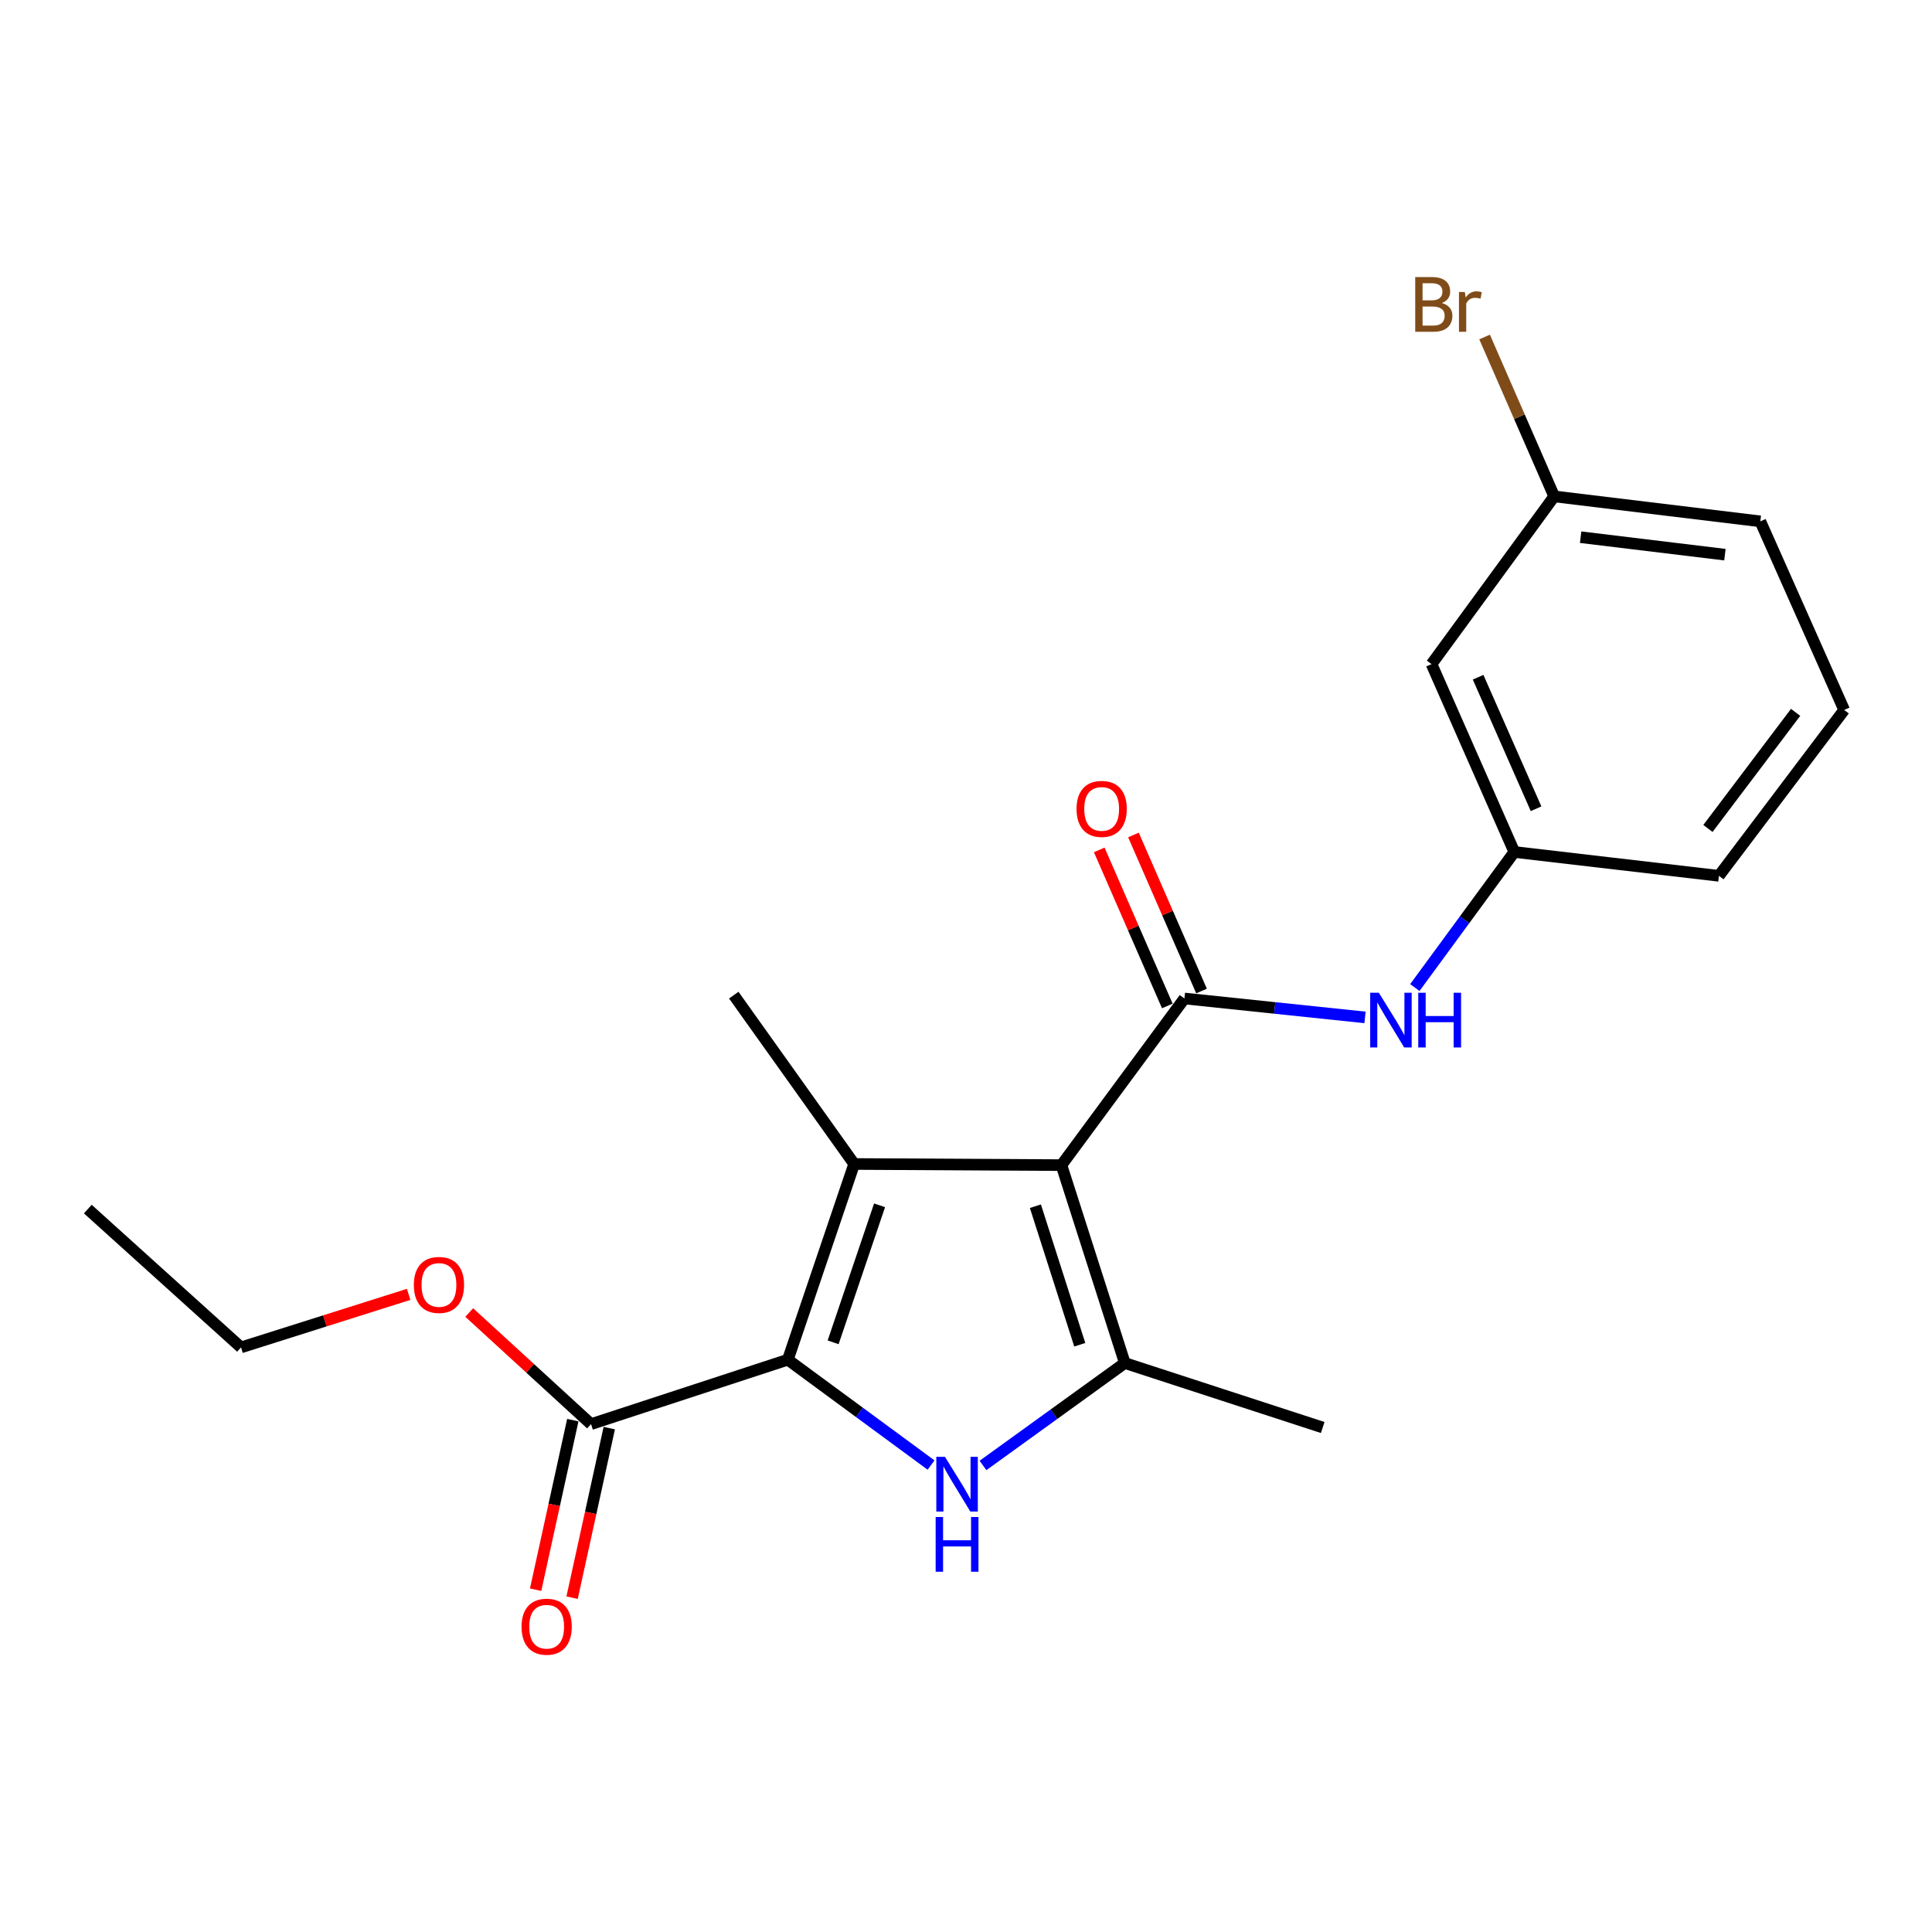 <?xml version='1.0' encoding='iso-8859-1'?>
<svg version='1.1' baseProfile='full'
              xmlns='http://www.w3.org/2000/svg'
                      xmlns:rdkit='http://www.rdkit.org/xml'
                      xmlns:xlink='http://www.w3.org/1999/xlink'
                  xml:space='preserve'
width='1000px' height='1000px' viewBox='0 0 1000 1000'>
<!-- END OF HEADER -->
<rect style='opacity:1.0;fill:#FFFFFF;stroke:none' width='1000' height='1000' x='0' y='0'> </rect>
<path class='bond-0' d='M 549.395,603.068 L 442.115,602.477' style='fill:none;fill-rule:evenodd;stroke:#000000;stroke-width:6px;stroke-linecap:butt;stroke-linejoin:miter;stroke-opacity:1' />
<path class='bond-3' d='M 549.395,603.068 L 582.207,705.507' style='fill:none;fill-rule:evenodd;stroke:#000000;stroke-width:6px;stroke-linecap:butt;stroke-linejoin:miter;stroke-opacity:1' />
<path class='bond-3' d='M 535.917,624.327 L 558.886,696.034' style='fill:none;fill-rule:evenodd;stroke:#000000;stroke-width:6px;stroke-linecap:butt;stroke-linejoin:miter;stroke-opacity:1' />
<path class='bond-4' d='M 549.395,603.068 L 613.054,516.815' style='fill:none;fill-rule:evenodd;stroke:#000000;stroke-width:6px;stroke-linecap:butt;stroke-linejoin:miter;stroke-opacity:1' />
<path class='bond-1' d='M 442.115,602.477 L 407.779,703.778' style='fill:none;fill-rule:evenodd;stroke:#000000;stroke-width:6px;stroke-linecap:butt;stroke-linejoin:miter;stroke-opacity:1' />
<path class='bond-1' d='M 455.262,623.874 L 431.227,694.785' style='fill:none;fill-rule:evenodd;stroke:#000000;stroke-width:6px;stroke-linecap:butt;stroke-linejoin:miter;stroke-opacity:1' />
<path class='bond-11' d='M 442.115,602.477 L 379.798,515.076' style='fill:none;fill-rule:evenodd;stroke:#000000;stroke-width:6px;stroke-linecap:butt;stroke-linejoin:miter;stroke-opacity:1' />
<path class='bond-5' d='M 407.779,703.778 L 305.92,737.127' style='fill:none;fill-rule:evenodd;stroke:#000000;stroke-width:6px;stroke-linecap:butt;stroke-linejoin:miter;stroke-opacity:1' />
<path class='bond-21' d='M 407.779,703.778 L 444.847,731.045' style='fill:none;fill-rule:evenodd;stroke:#000000;stroke-width:6px;stroke-linecap:butt;stroke-linejoin:miter;stroke-opacity:1' />
<path class='bond-21' d='M 444.847,731.045 L 481.915,758.311' style='fill:none;fill-rule:evenodd;stroke:#0000FF;stroke-width:6px;stroke-linecap:butt;stroke-linejoin:miter;stroke-opacity:1' />
<path class='bond-2' d='M 508.792,758.521 L 545.499,732.014' style='fill:none;fill-rule:evenodd;stroke:#0000FF;stroke-width:6px;stroke-linecap:butt;stroke-linejoin:miter;stroke-opacity:1' />
<path class='bond-2' d='M 545.499,732.014 L 582.207,705.507' style='fill:none;fill-rule:evenodd;stroke:#000000;stroke-width:6px;stroke-linecap:butt;stroke-linejoin:miter;stroke-opacity:1' />
<path class='bond-14' d='M 582.207,705.507 L 684.635,738.876' style='fill:none;fill-rule:evenodd;stroke:#000000;stroke-width:6px;stroke-linecap:butt;stroke-linejoin:miter;stroke-opacity:1' />
<path class='bond-6' d='M 613.054,516.815 L 659.787,521.709' style='fill:none;fill-rule:evenodd;stroke:#000000;stroke-width:6px;stroke-linecap:butt;stroke-linejoin:miter;stroke-opacity:1' />
<path class='bond-6' d='M 659.787,521.709 L 706.52,526.603' style='fill:none;fill-rule:evenodd;stroke:#0000FF;stroke-width:6px;stroke-linecap:butt;stroke-linejoin:miter;stroke-opacity:1' />
<path class='bond-7' d='M 621.908,512.953 L 604.293,472.567' style='fill:none;fill-rule:evenodd;stroke:#000000;stroke-width:6px;stroke-linecap:butt;stroke-linejoin:miter;stroke-opacity:1' />
<path class='bond-7' d='M 604.293,472.567 L 586.678,432.181' style='fill:none;fill-rule:evenodd;stroke:#FF0000;stroke-width:6px;stroke-linecap:butt;stroke-linejoin:miter;stroke-opacity:1' />
<path class='bond-7' d='M 604.2,520.677 L 586.585,480.291' style='fill:none;fill-rule:evenodd;stroke:#000000;stroke-width:6px;stroke-linecap:butt;stroke-linejoin:miter;stroke-opacity:1' />
<path class='bond-7' d='M 586.585,480.291 L 568.969,439.906' style='fill:none;fill-rule:evenodd;stroke:#FF0000;stroke-width:6px;stroke-linecap:butt;stroke-linejoin:miter;stroke-opacity:1' />
<path class='bond-9' d='M 296.484,735.058 L 286.863,778.941' style='fill:none;fill-rule:evenodd;stroke:#000000;stroke-width:6px;stroke-linecap:butt;stroke-linejoin:miter;stroke-opacity:1' />
<path class='bond-9' d='M 286.863,778.941 L 277.242,822.825' style='fill:none;fill-rule:evenodd;stroke:#FF0000;stroke-width:6px;stroke-linecap:butt;stroke-linejoin:miter;stroke-opacity:1' />
<path class='bond-9' d='M 315.356,739.196 L 305.735,783.079' style='fill:none;fill-rule:evenodd;stroke:#000000;stroke-width:6px;stroke-linecap:butt;stroke-linejoin:miter;stroke-opacity:1' />
<path class='bond-9' d='M 305.735,783.079 L 296.114,826.962' style='fill:none;fill-rule:evenodd;stroke:#FF0000;stroke-width:6px;stroke-linecap:butt;stroke-linejoin:miter;stroke-opacity:1' />
<path class='bond-13' d='M 305.92,737.127 L 274.396,708.242' style='fill:none;fill-rule:evenodd;stroke:#000000;stroke-width:6px;stroke-linecap:butt;stroke-linejoin:miter;stroke-opacity:1' />
<path class='bond-13' d='M 274.396,708.242 L 242.871,679.356' style='fill:none;fill-rule:evenodd;stroke:#FF0000;stroke-width:6px;stroke-linecap:butt;stroke-linejoin:miter;stroke-opacity:1' />
<path class='bond-8' d='M 732.319,511.151 L 758.065,476.067' style='fill:none;fill-rule:evenodd;stroke:#0000FF;stroke-width:6px;stroke-linecap:butt;stroke-linejoin:miter;stroke-opacity:1' />
<path class='bond-8' d='M 758.065,476.067 L 783.811,440.984' style='fill:none;fill-rule:evenodd;stroke:#000000;stroke-width:6px;stroke-linecap:butt;stroke-linejoin:miter;stroke-opacity:1' />
<path class='bond-10' d='M 783.811,440.984 L 740.963,343.74' style='fill:none;fill-rule:evenodd;stroke:#000000;stroke-width:6px;stroke-linecap:butt;stroke-linejoin:miter;stroke-opacity:1' />
<path class='bond-10' d='M 795.063,418.607 L 765.07,350.536' style='fill:none;fill-rule:evenodd;stroke:#000000;stroke-width:6px;stroke-linecap:butt;stroke-linejoin:miter;stroke-opacity:1' />
<path class='bond-17' d='M 783.811,440.984 L 889.716,453.327' style='fill:none;fill-rule:evenodd;stroke:#000000;stroke-width:6px;stroke-linecap:butt;stroke-linejoin:miter;stroke-opacity:1' />
<path class='bond-12' d='M 740.963,343.74 L 804.451,256.929' style='fill:none;fill-rule:evenodd;stroke:#000000;stroke-width:6px;stroke-linecap:butt;stroke-linejoin:miter;stroke-opacity:1' />
<path class='bond-15' d='M 804.451,256.929 L 786.437,215.68' style='fill:none;fill-rule:evenodd;stroke:#000000;stroke-width:6px;stroke-linecap:butt;stroke-linejoin:miter;stroke-opacity:1' />
<path class='bond-15' d='M 786.437,215.68 L 768.423,174.43' style='fill:none;fill-rule:evenodd;stroke:#7F4C19;stroke-width:6px;stroke-linecap:butt;stroke-linejoin:miter;stroke-opacity:1' />
<path class='bond-22' d='M 804.451,256.929 L 911.14,269.852' style='fill:none;fill-rule:evenodd;stroke:#000000;stroke-width:6px;stroke-linecap:butt;stroke-linejoin:miter;stroke-opacity:1' />
<path class='bond-22' d='M 818.131,278.047 L 892.813,287.093' style='fill:none;fill-rule:evenodd;stroke:#000000;stroke-width:6px;stroke-linecap:butt;stroke-linejoin:miter;stroke-opacity:1' />
<path class='bond-19' d='M 211.516,669.962 L 168.134,683.688' style='fill:none;fill-rule:evenodd;stroke:#FF0000;stroke-width:6px;stroke-linecap:butt;stroke-linejoin:miter;stroke-opacity:1' />
<path class='bond-19' d='M 168.134,683.688 L 124.752,697.414' style='fill:none;fill-rule:evenodd;stroke:#000000;stroke-width:6px;stroke-linecap:butt;stroke-linejoin:miter;stroke-opacity:1' />
<path class='bond-16' d='M 954.545,367.482 L 889.716,453.327' style='fill:none;fill-rule:evenodd;stroke:#000000;stroke-width:6px;stroke-linecap:butt;stroke-linejoin:miter;stroke-opacity:1' />
<path class='bond-16' d='M 929.404,368.716 L 884.023,428.807' style='fill:none;fill-rule:evenodd;stroke:#000000;stroke-width:6px;stroke-linecap:butt;stroke-linejoin:miter;stroke-opacity:1' />
<path class='bond-18' d='M 954.545,367.482 L 911.14,269.852' style='fill:none;fill-rule:evenodd;stroke:#000000;stroke-width:6px;stroke-linecap:butt;stroke-linejoin:miter;stroke-opacity:1' />
<path class='bond-20' d='M 124.752,697.414 L 45.455,625.822' style='fill:none;fill-rule:evenodd;stroke:#000000;stroke-width:6px;stroke-linecap:butt;stroke-linejoin:miter;stroke-opacity:1' />
<path  class='atom-3' d='M 489.114 754.051
L 498.394 769.051
Q 499.314 770.531, 500.794 773.211
Q 502.274 775.891, 502.354 776.051
L 502.354 754.051
L 506.114 754.051
L 506.114 782.371
L 502.234 782.371
L 492.274 765.971
Q 491.114 764.051, 489.874 761.851
Q 488.674 759.651, 488.314 758.971
L 488.314 782.371
L 484.634 782.371
L 484.634 754.051
L 489.114 754.051
' fill='#0000FF'/>
<path  class='atom-3' d='M 484.294 785.203
L 488.134 785.203
L 488.134 797.243
L 502.614 797.243
L 502.614 785.203
L 506.454 785.203
L 506.454 813.523
L 502.614 813.523
L 502.614 800.443
L 488.134 800.443
L 488.134 813.523
L 484.294 813.523
L 484.294 785.203
' fill='#0000FF'/>
<path  class='atom-7' d='M 713.687 513.85
L 722.967 528.85
Q 723.887 530.33, 725.367 533.01
Q 726.847 535.69, 726.927 535.85
L 726.927 513.85
L 730.687 513.85
L 730.687 542.17
L 726.807 542.17
L 716.847 525.77
Q 715.687 523.85, 714.447 521.65
Q 713.247 519.45, 712.887 518.77
L 712.887 542.17
L 709.207 542.17
L 709.207 513.85
L 713.687 513.85
' fill='#0000FF'/>
<path  class='atom-7' d='M 734.087 513.85
L 737.927 513.85
L 737.927 525.89
L 752.407 525.89
L 752.407 513.85
L 756.247 513.85
L 756.247 542.17
L 752.407 542.17
L 752.407 529.09
L 737.927 529.09
L 737.927 542.17
L 734.087 542.17
L 734.087 513.85
' fill='#0000FF'/>
<path  class='atom-8' d='M 557.217 418.685
Q 557.217 411.885, 560.577 408.085
Q 563.937 404.285, 570.217 404.285
Q 576.497 404.285, 579.857 408.085
Q 583.217 411.885, 583.217 418.685
Q 583.217 425.565, 579.817 429.485
Q 576.417 433.365, 570.217 433.365
Q 563.977 433.365, 560.577 429.485
Q 557.217 425.605, 557.217 418.685
M 570.217 430.165
Q 574.537 430.165, 576.857 427.285
Q 579.217 424.365, 579.217 418.685
Q 579.217 413.125, 576.857 410.325
Q 574.537 407.485, 570.217 407.485
Q 565.897 407.485, 563.537 410.285
Q 561.217 413.085, 561.217 418.685
Q 561.217 424.405, 563.537 427.285
Q 565.897 430.165, 570.217 430.165
' fill='#FF0000'/>
<path  class='atom-10' d='M 269.951 841.975
Q 269.951 835.175, 273.311 831.375
Q 276.671 827.575, 282.951 827.575
Q 289.231 827.575, 292.591 831.375
Q 295.951 835.175, 295.951 841.975
Q 295.951 848.855, 292.551 852.775
Q 289.151 856.655, 282.951 856.655
Q 276.711 856.655, 273.311 852.775
Q 269.951 848.895, 269.951 841.975
M 282.951 853.455
Q 287.271 853.455, 289.591 850.575
Q 291.951 847.655, 291.951 841.975
Q 291.951 836.415, 289.591 833.615
Q 287.271 830.775, 282.951 830.775
Q 278.631 830.775, 276.271 833.575
Q 273.951 836.375, 273.951 841.975
Q 273.951 847.695, 276.271 850.575
Q 278.631 853.455, 282.951 853.455
' fill='#FF0000'/>
<path  class='atom-14' d='M 214.202 665.079
Q 214.202 658.279, 217.562 654.479
Q 220.922 650.679, 227.202 650.679
Q 233.482 650.679, 236.842 654.479
Q 240.202 658.279, 240.202 665.079
Q 240.202 671.959, 236.802 675.879
Q 233.402 679.759, 227.202 679.759
Q 220.962 679.759, 217.562 675.879
Q 214.202 671.999, 214.202 665.079
M 227.202 676.559
Q 231.522 676.559, 233.842 673.679
Q 236.202 670.759, 236.202 665.079
Q 236.202 659.519, 233.842 656.719
Q 231.522 653.879, 227.202 653.879
Q 222.882 653.879, 220.522 656.679
Q 218.202 659.479, 218.202 665.079
Q 218.202 670.799, 220.522 673.679
Q 222.882 676.559, 227.202 676.559
' fill='#FF0000'/>
<path  class='atom-16' d='M 746.276 156.84
Q 748.996 157.6, 750.356 159.28
Q 751.756 160.92, 751.756 163.36
Q 751.756 167.28, 749.236 169.52
Q 746.756 171.72, 742.036 171.72
L 732.516 171.72
L 732.516 143.4
L 740.876 143.4
Q 745.716 143.4, 748.156 145.36
Q 750.596 147.32, 750.596 150.92
Q 750.596 155.2, 746.276 156.84
M 736.316 146.6
L 736.316 155.48
L 740.876 155.48
Q 743.676 155.48, 745.116 154.36
Q 746.596 153.2, 746.596 150.92
Q 746.596 146.6, 740.876 146.6
L 736.316 146.6
M 742.036 168.52
Q 744.796 168.52, 746.276 167.2
Q 747.756 165.88, 747.756 163.36
Q 747.756 161.04, 746.116 159.88
Q 744.516 158.68, 741.436 158.68
L 736.316 158.68
L 736.316 168.52
L 742.036 168.52
' fill='#7F4C19'/>
<path  class='atom-16' d='M 758.196 151.16
L 758.636 154
Q 760.796 150.8, 764.316 150.8
Q 765.436 150.8, 766.956 151.2
L 766.356 154.56
Q 764.636 154.16, 763.676 154.16
Q 761.996 154.16, 760.876 154.84
Q 759.796 155.48, 758.916 157.04
L 758.916 171.72
L 755.156 171.72
L 755.156 151.16
L 758.196 151.16
' fill='#7F4C19'/>
</svg>
